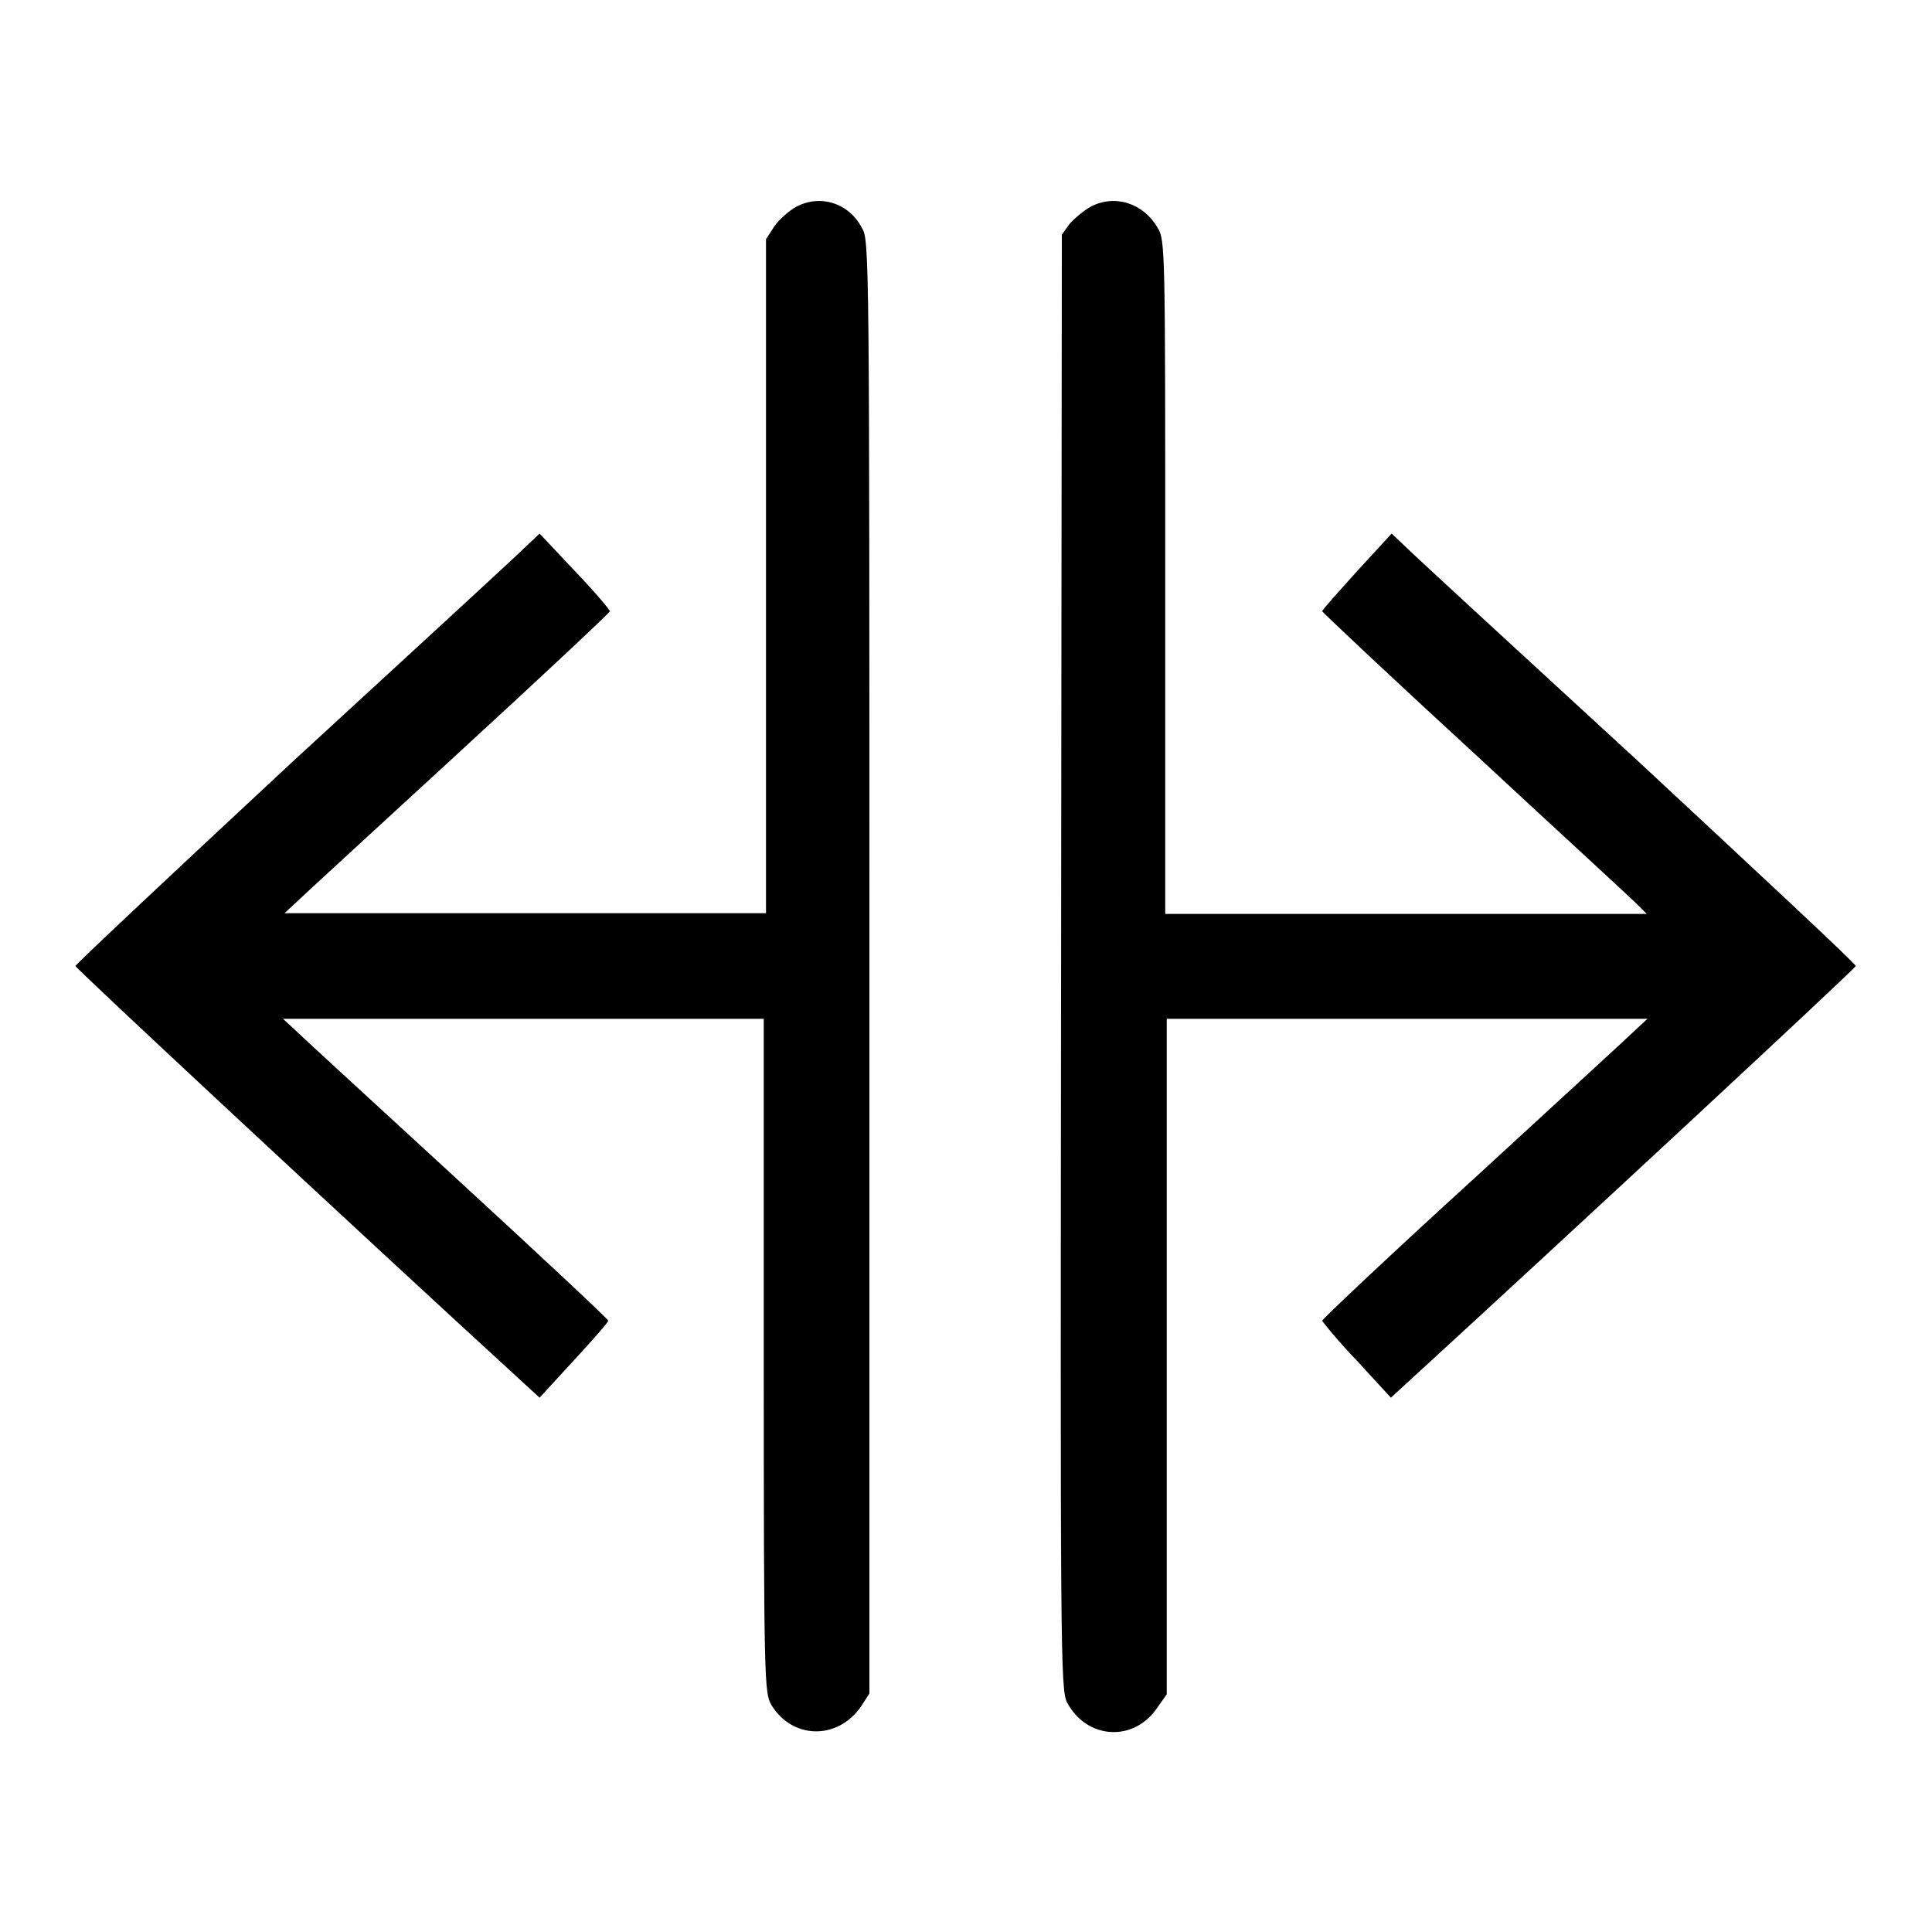 <?xml version="1.0" encoding="utf-8"?>
<!-- Svg Vector Icons : http://www.onlinewebfonts.com/icon -->
<!DOCTYPE svg PUBLIC "-//W3C//DTD SVG 1.1//EN" "http://www.w3.org/Graphics/SVG/1.1/DTD/svg11.dtd">
<svg version="1.1" xmlns="http://www.w3.org/2000/svg" xmlns:xlink="http://www.w3.org/1999/xlink" x="0px" y="0px" viewBox="0 0 256 256" enable-background="new 0 0 256 256" xml:space="preserve">
<g><g><g><path fill="#000000" d="M105.5,27.4c-0.9,0.5-2.2,1.6-2.9,2.6l-1.1,1.7v44.6V121H69.7H37.7l1.3-1.2c0.7-0.7,10.4-9.6,21.5-19.8c11.1-10.2,20.3-18.8,20.3-19c0.1-0.1-2-2.6-4.6-5.3l-4.7-5l-1.9,1.8c-1,1-14.9,13.8-30.8,28.4C23,115.6,10,127.8,10,128c0,0.3,37.6,35.3,59.1,55l2.4,2.2l4.5-4.9c2.5-2.7,4.6-5.1,4.6-5.3c0-0.2-9.1-8.7-20.3-19c-11.1-10.2-20.8-19.1-21.5-19.8l-1.3-1.2h31.9h31.8v44.6c0,43.4,0.1,44.7,1,46.3c2.8,4.6,8.8,4.7,11.9,0.2l1.1-1.7v-96.3c0-94.5,0-96.4-1-97.9C112.5,26.9,108.7,25.7,105.5,27.4z"/><path fill="#000000" d="M144.5,27.4c-0.9,0.5-2.2,1.6-2.8,2.3l-1,1.4l-0.1,96.4c-0.1,91-0.1,96.4,0.8,98.1c2.6,4.9,8.9,5.3,12,0.6l1.2-1.7v-44.6V135h31.8h31.9l-1.3,1.2c-0.7,0.7-10.4,9.6-21.5,19.8c-11.2,10.2-20.3,18.8-20.3,19c0,0.1,2,2.6,4.6,5.3l4.5,4.9l2.4-2.2c21.5-19.7,59.2-54.7,59.2-55c0-0.3-13-12.4-28.8-27.1c-15.9-14.6-29.8-27.4-30.8-28.4l-1.9-1.8l-4.6,5c-2.5,2.8-4.6,5.1-4.6,5.3c0,0.1,9,8.6,20,18.7c11,10.2,20.7,19.1,21.5,19.9l1.5,1.5h-31.9h-31.9V76.4c0-43.3,0-44.6-1-46.2C151.5,26.9,147.7,25.7,144.5,27.4z"/></g></g></g>
</svg>